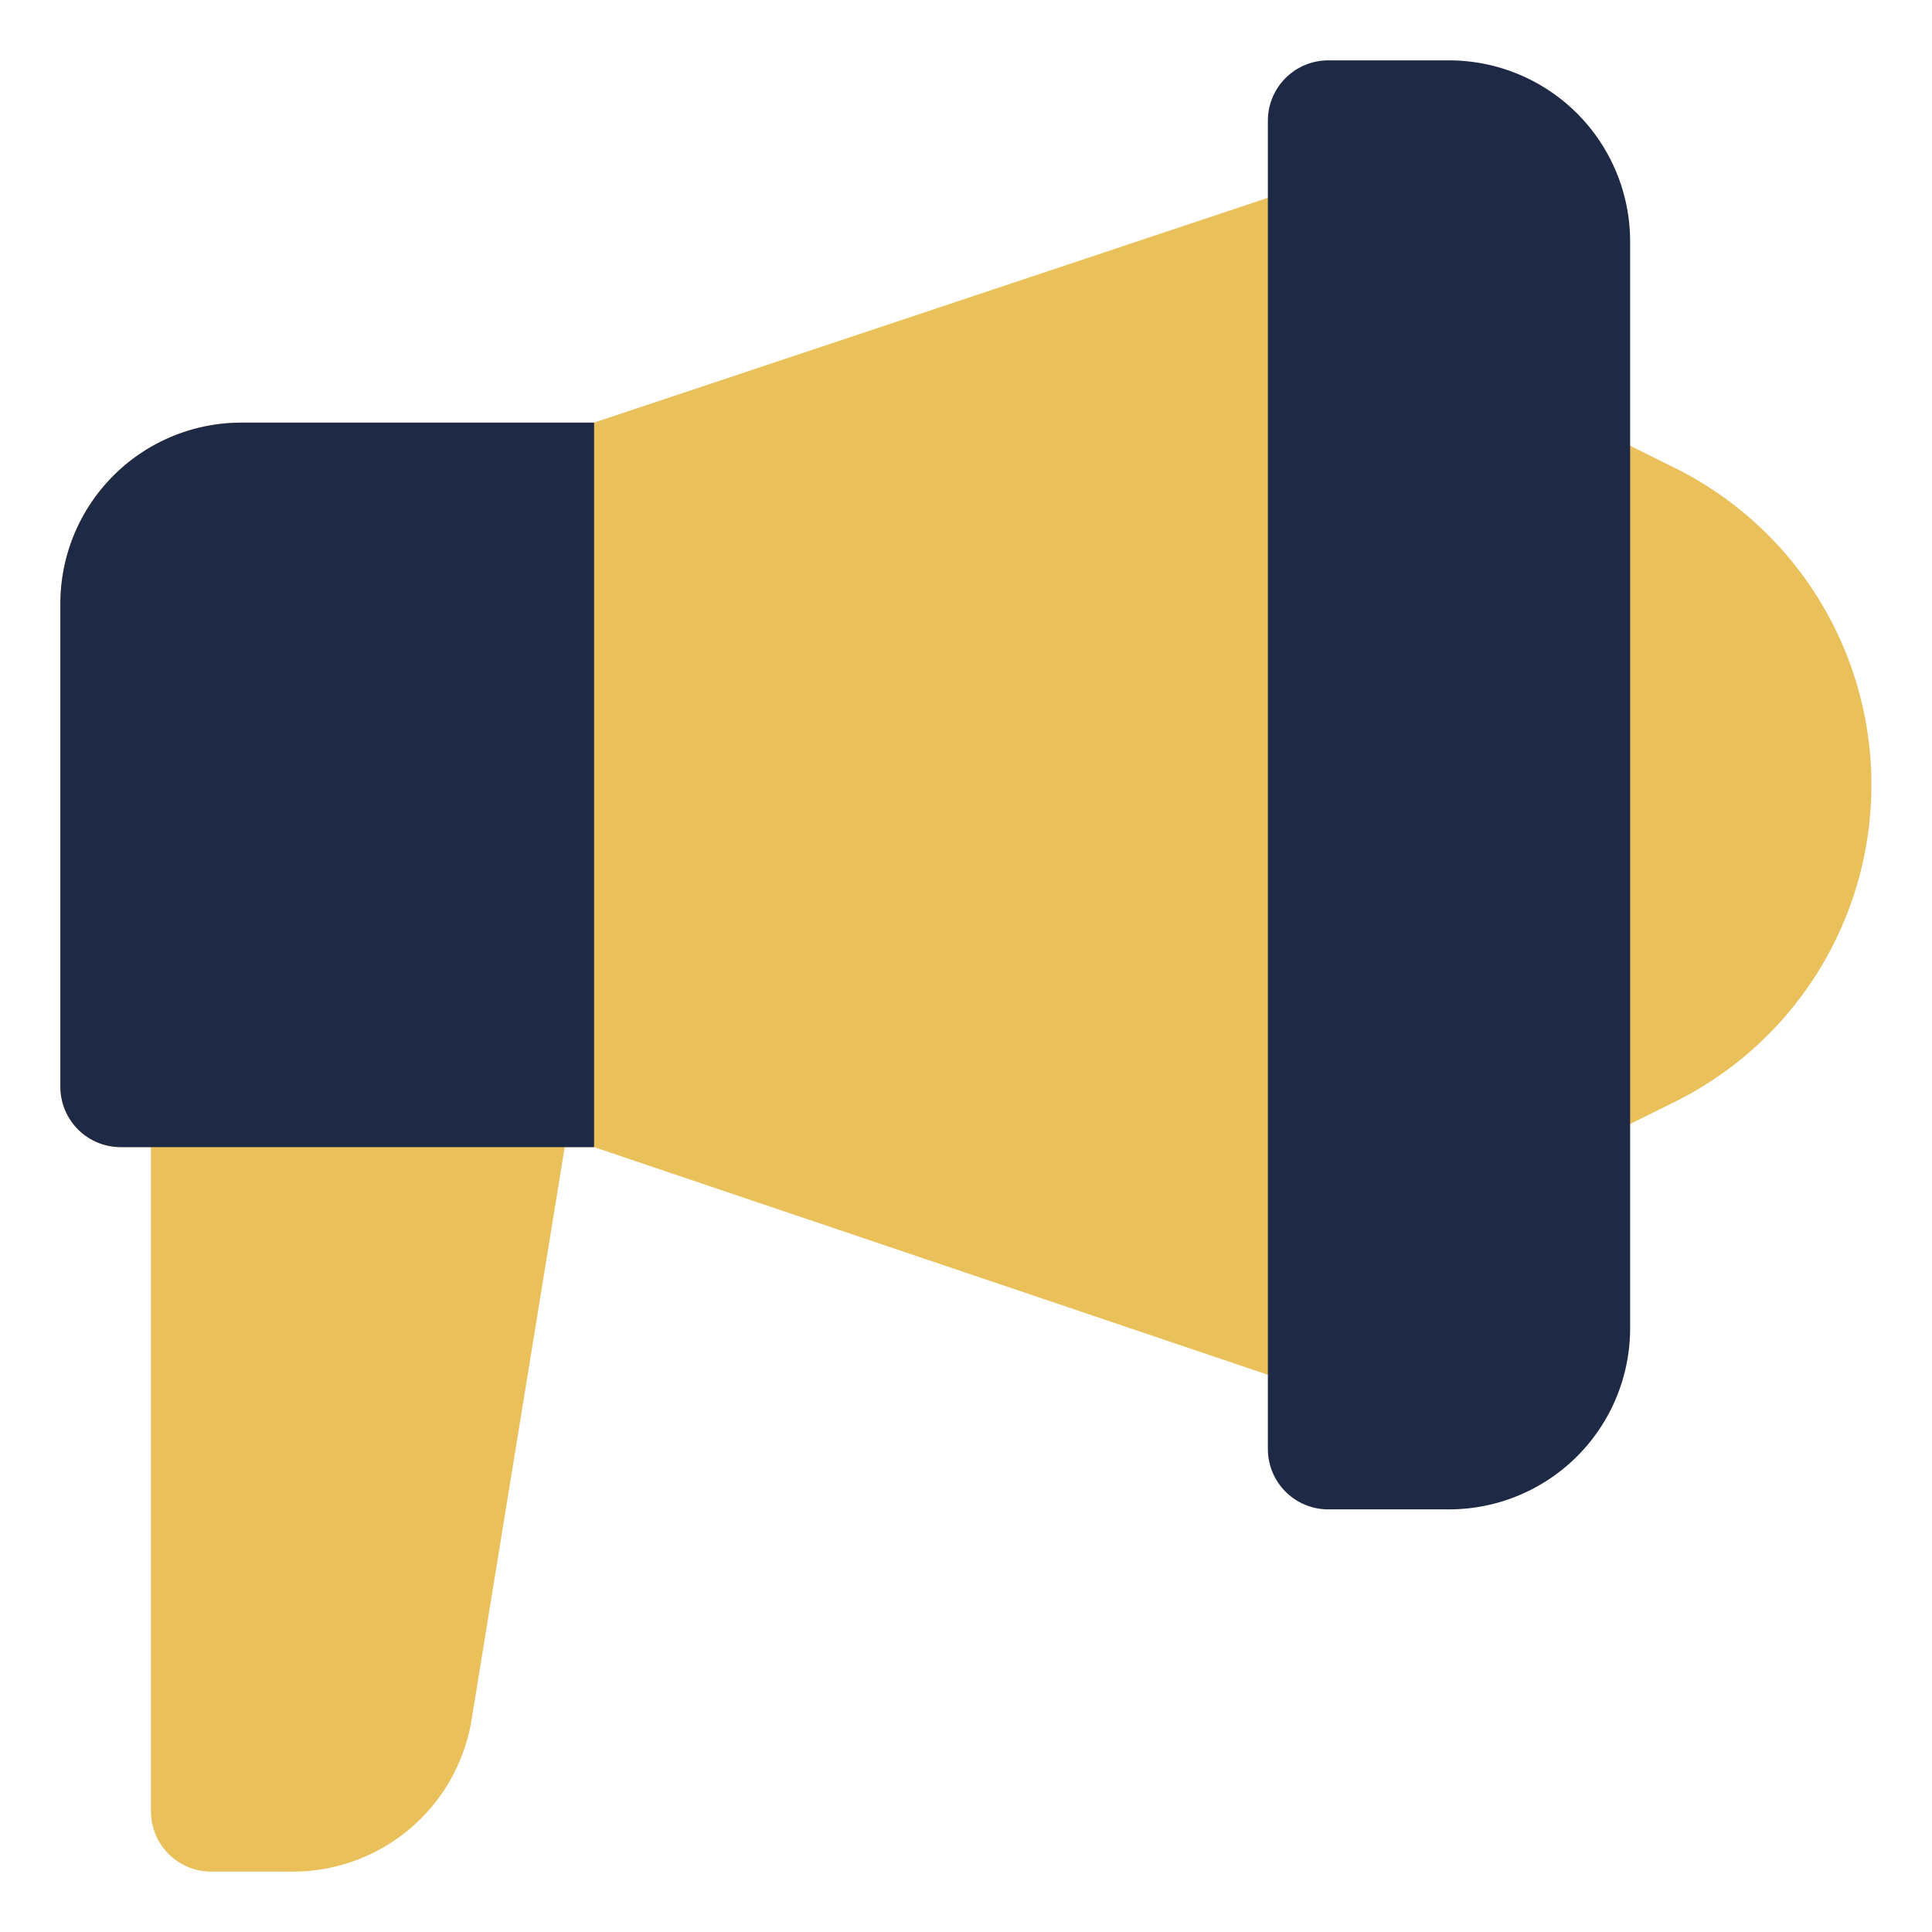 <svg xmlns="http://www.w3.org/2000/svg" width="800px" height="800px" viewBox="0 0 32 32" id="OBJECT" fill="#1E2945"><g id="SVGRepo_bgCarrier" stroke-width="0"></g><g id="SVGRepo_tracerCarrier" stroke-linecap="round" stroke-linejoin="round"></g><g id="SVGRepo_iconCarrier"><defs><style>.cls-1{fill:#EAC05B;}</style></defs><title></title><path class="cls-1" d="M9.26,17.35A1,1,0,0,0,8.5,17h-5a1,1,0,0,0-1,1V30a1,1,0,0,0,1,1H4.81a3,3,0,0,0,3-2.51L9.49,18.16A1,1,0,0,0,9.26,17.35Z"></path><path class="cls-1" d="M22.58,3.19a1,1,0,0,0-.9-.14L9.84,7H4a3,3,0,0,0-3,3v8a1,1,0,0,0,1,1H9.84L21.68,23A1.19,1.19,0,0,0,22,23a.94.94,0,0,0,.58-.19A1,1,0,0,0,23,22V4A1,1,0,0,0,22.58,3.19Z"></path><path d="M9.84,19V7H4a3,3,0,0,0-3,3v8a1,1,0,0,0,1,1Z"></path><path class="cls-1" d="M27.76,7.76l-1.31-.65A1,1,0,0,0,25,8V18a1,1,0,0,0,.47.85A1,1,0,0,0,26,19a1,1,0,0,0,.45-.11l1.31-.65a5.86,5.86,0,0,0,0-10.48Z"></path><path d="M24,1H22a1,1,0,0,0-1,1V24a1,1,0,0,0,1,1h2a3,3,0,0,0,3-3V4A3,3,0,0,0,24,1Z"></path></g></svg>